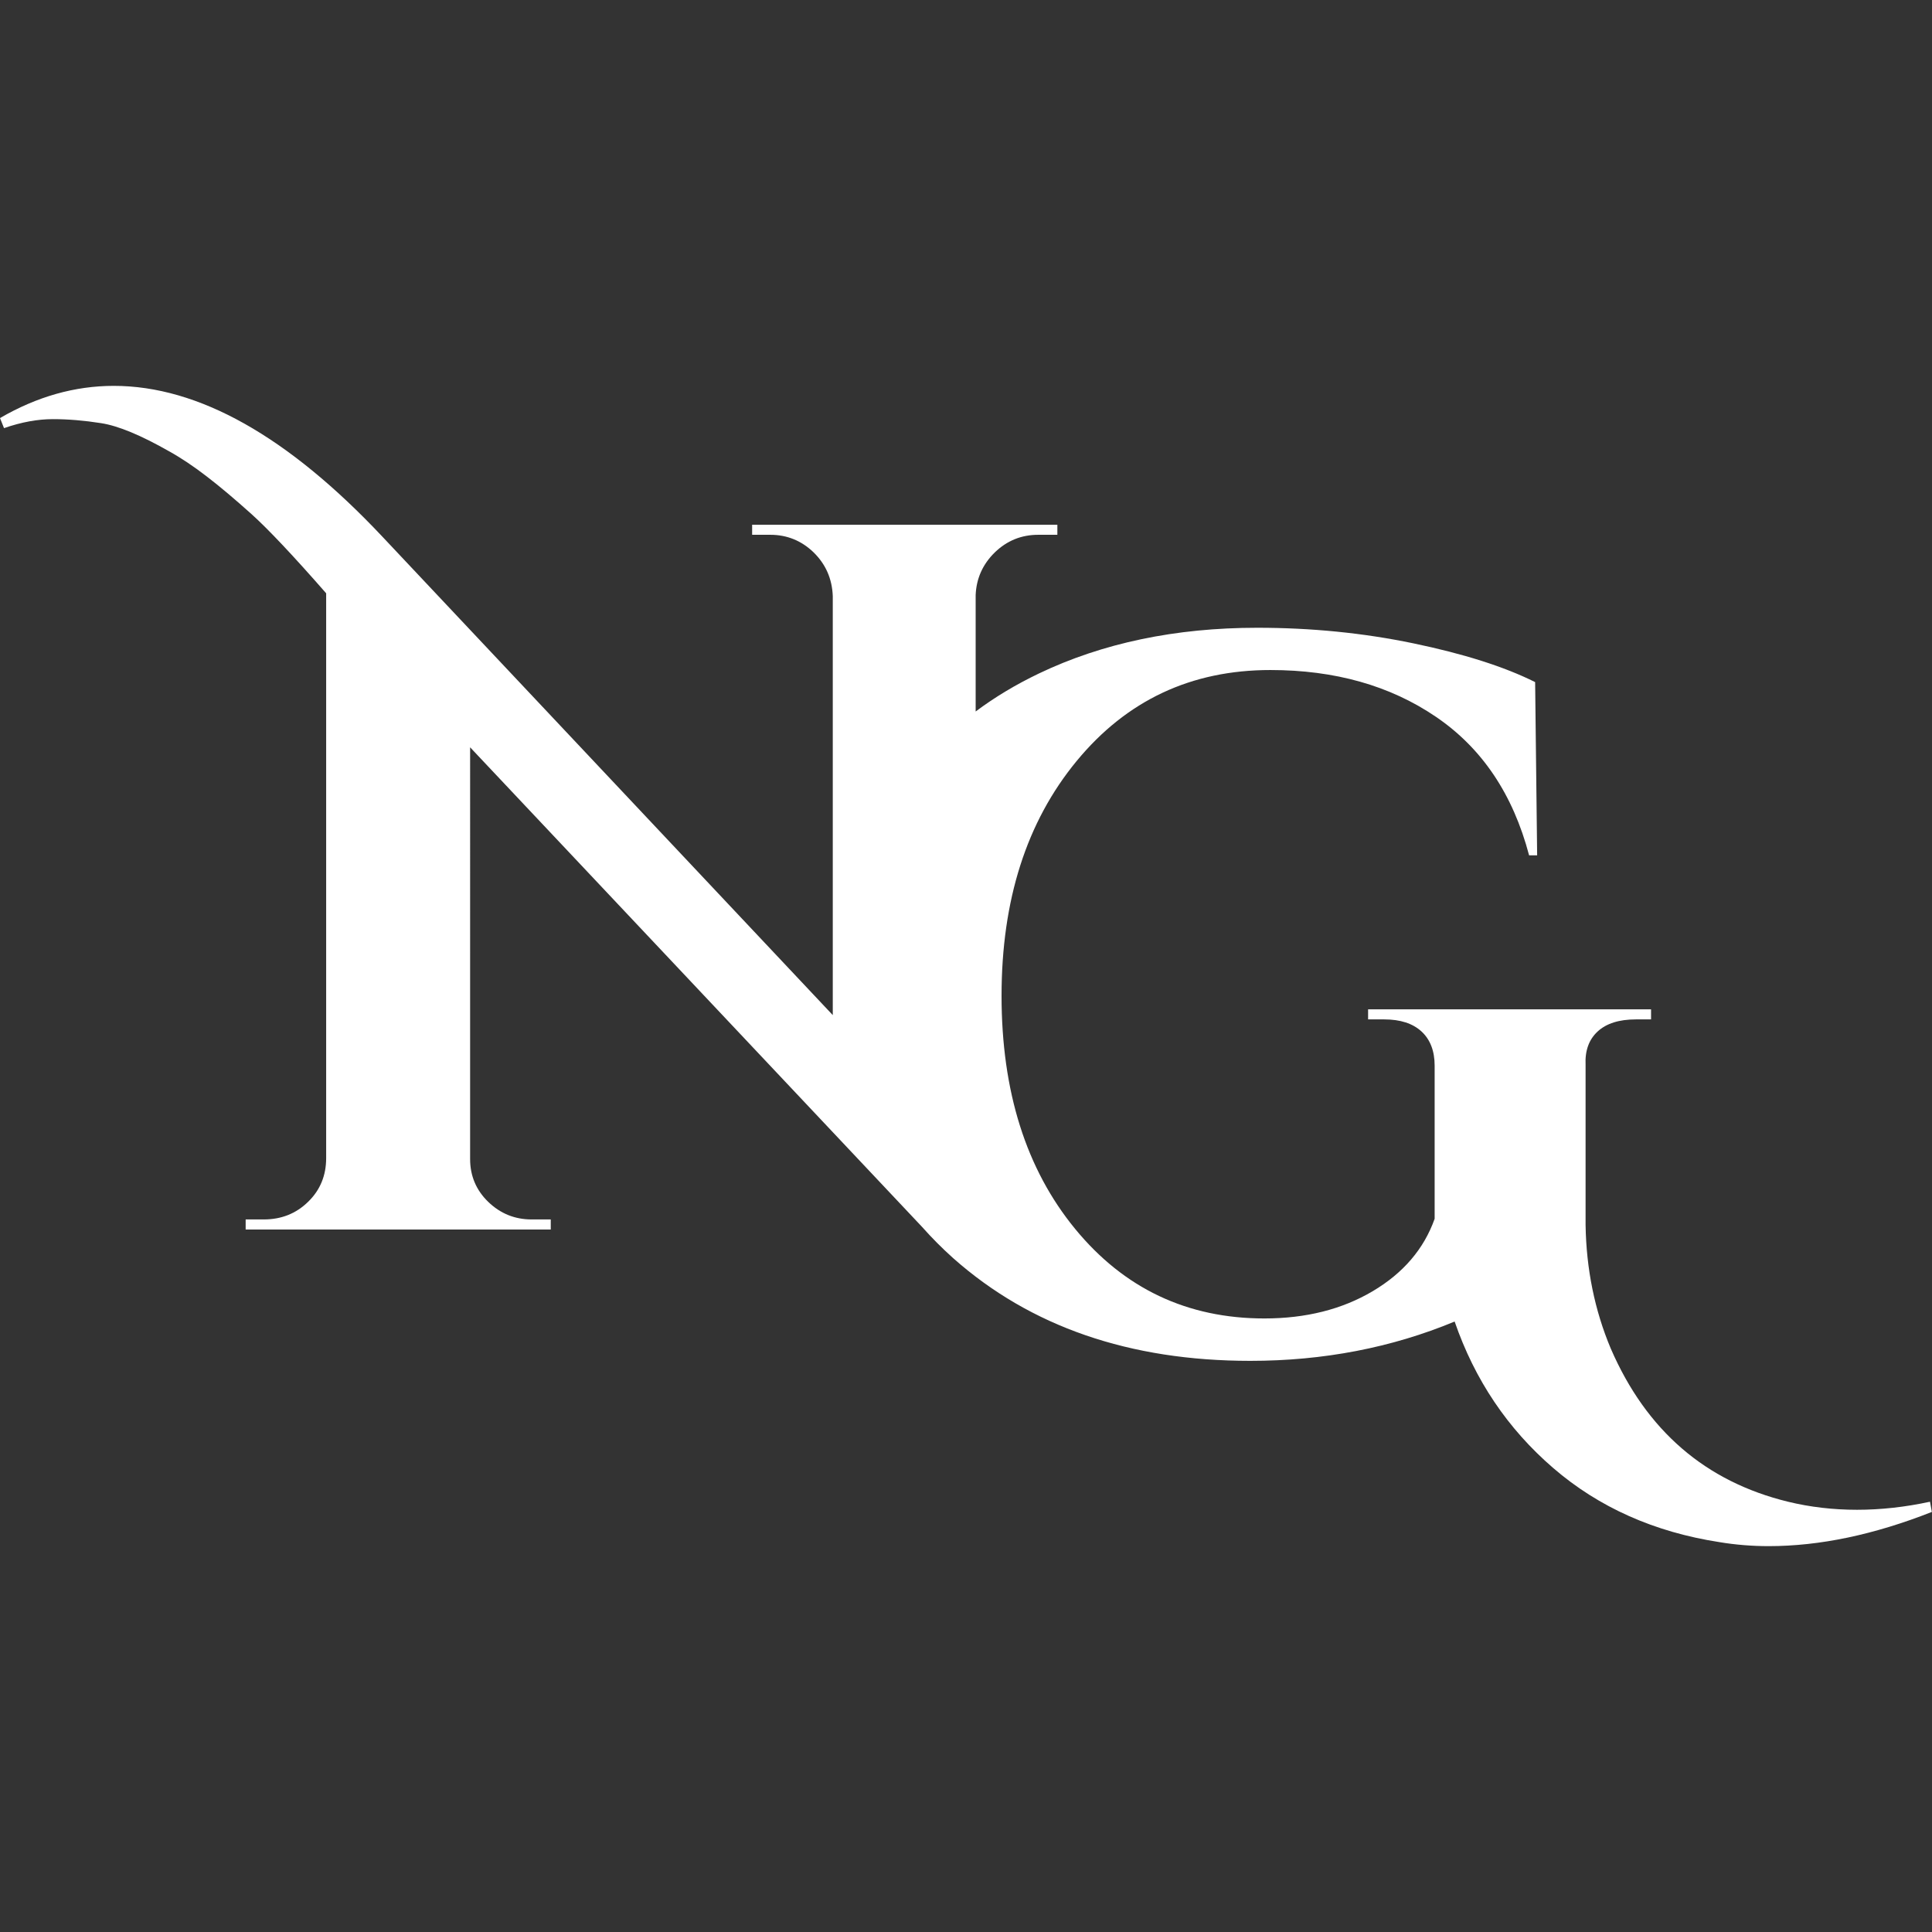 <?xml version="1.0" encoding="utf-8"?>
<!-- Generator: Adobe Illustrator 27.2.0, SVG Export Plug-In . SVG Version: 6.00 Build 0)  -->
<svg version="1.1" id="Layer_2_00000103968436200932320170000013466556684879565500_"
	 xmlns="http://www.w3.org/2000/svg" xmlns:xlink="http://www.w3.org/1999/xlink" x="0px" y="0px" viewBox="0 0 144 144"
	 style="enable-background:new 0 0 144 144;" xml:space="preserve">
<rect x="0" y="0" width="144" height="144" fill="#333333" stroke="none"/>
<style type="text/css">
	.st0{fill:#FFFFFF;}
</style>
<path class="st0" d="M143.85,111.93c-1.85,0.4-3.67,0.6-5.44,0.6c-1.78,0-3.49-0.2-5.14-0.6c-6.15-1.5-10.56-5.3-13.21-11.41
	c-1.2-2.85-1.83-5.93-1.88-9.23V79.36c-0.05-1.05,0.25-1.88,0.9-2.48s1.6-0.9,2.85-0.9h1.13v-0.75h-21.09v0.75h1.2
	c1.2,0,2.13,0.3,2.78,0.9c0.65,0.6,0.98,1.45,0.98,2.55v11.41c-0.8,2.25-2.34,4.05-4.62,5.4c-2.28,1.35-4.97,2.03-8.07,2.03
	c-5.75,0-10.46-2.23-14.11-6.68s-5.48-10.24-5.48-17.37s1.86-12.96,5.59-17.49c3.73-4.53,8.54-6.79,14.45-6.79
	c4.8,0,8.92,1.16,12.34,3.49c3.43,2.33,5.74,5.77,6.94,10.32h0.6l-0.15-12.91c-2.3-1.15-5.33-2.11-9.08-2.89s-7.63-1.16-11.63-1.16
	c-6.1,0-11.53,1.14-16.28,3.41c-1.71,0.82-3.28,1.76-4.71,2.83v-8.67c0.05-1.25,0.53-2.31,1.43-3.19c0.9-0.87,1.98-1.31,3.23-1.31
	h1.43v-0.75H56.06v0.75h1.35c1.25,0,2.33,0.44,3.23,1.31c0.9,0.88,1.38,1.96,1.43,3.26v31.23L28.52,40.02
	c-7.06-7.51-13.74-11.26-20.04-11.26c-2.9,0-5.73,0.8-8.48,2.4l0.3,0.75c1.3-0.45,2.51-0.67,3.64-0.67s2.33,0.1,3.6,0.3
	c1.28,0.2,2.96,0.9,5.07,2.1c0.9,0.5,1.84,1.13,2.81,1.88c0.98,0.75,2.09,1.69,3.34,2.81c1.25,1.13,3.1,3.09,5.55,5.89v42.1
	c0,1.3-0.45,2.39-1.35,3.26c-0.9,0.88-2,1.31-3.3,1.31h-1.35v0.75h22.74v-0.75h-1.43c-1.25,0-2.33-0.44-3.23-1.31
	c-0.9-0.87-1.35-1.94-1.35-3.19V55.7l33.68,35.74c0.72,0.81,1.49,1.59,2.33,2.34c5.75,5.1,13.13,7.65,22.14,7.65
	c5.45,0,10.53-0.98,15.23-2.93c1.5,4.35,3.95,7.99,7.35,10.92s7.53,4.77,12.38,5.52c1.2,0.2,2.43,0.3,3.68,0.3
	c3.8,0,7.85-0.85,12.16-2.55L143.85,111.93z"/>
</svg>
